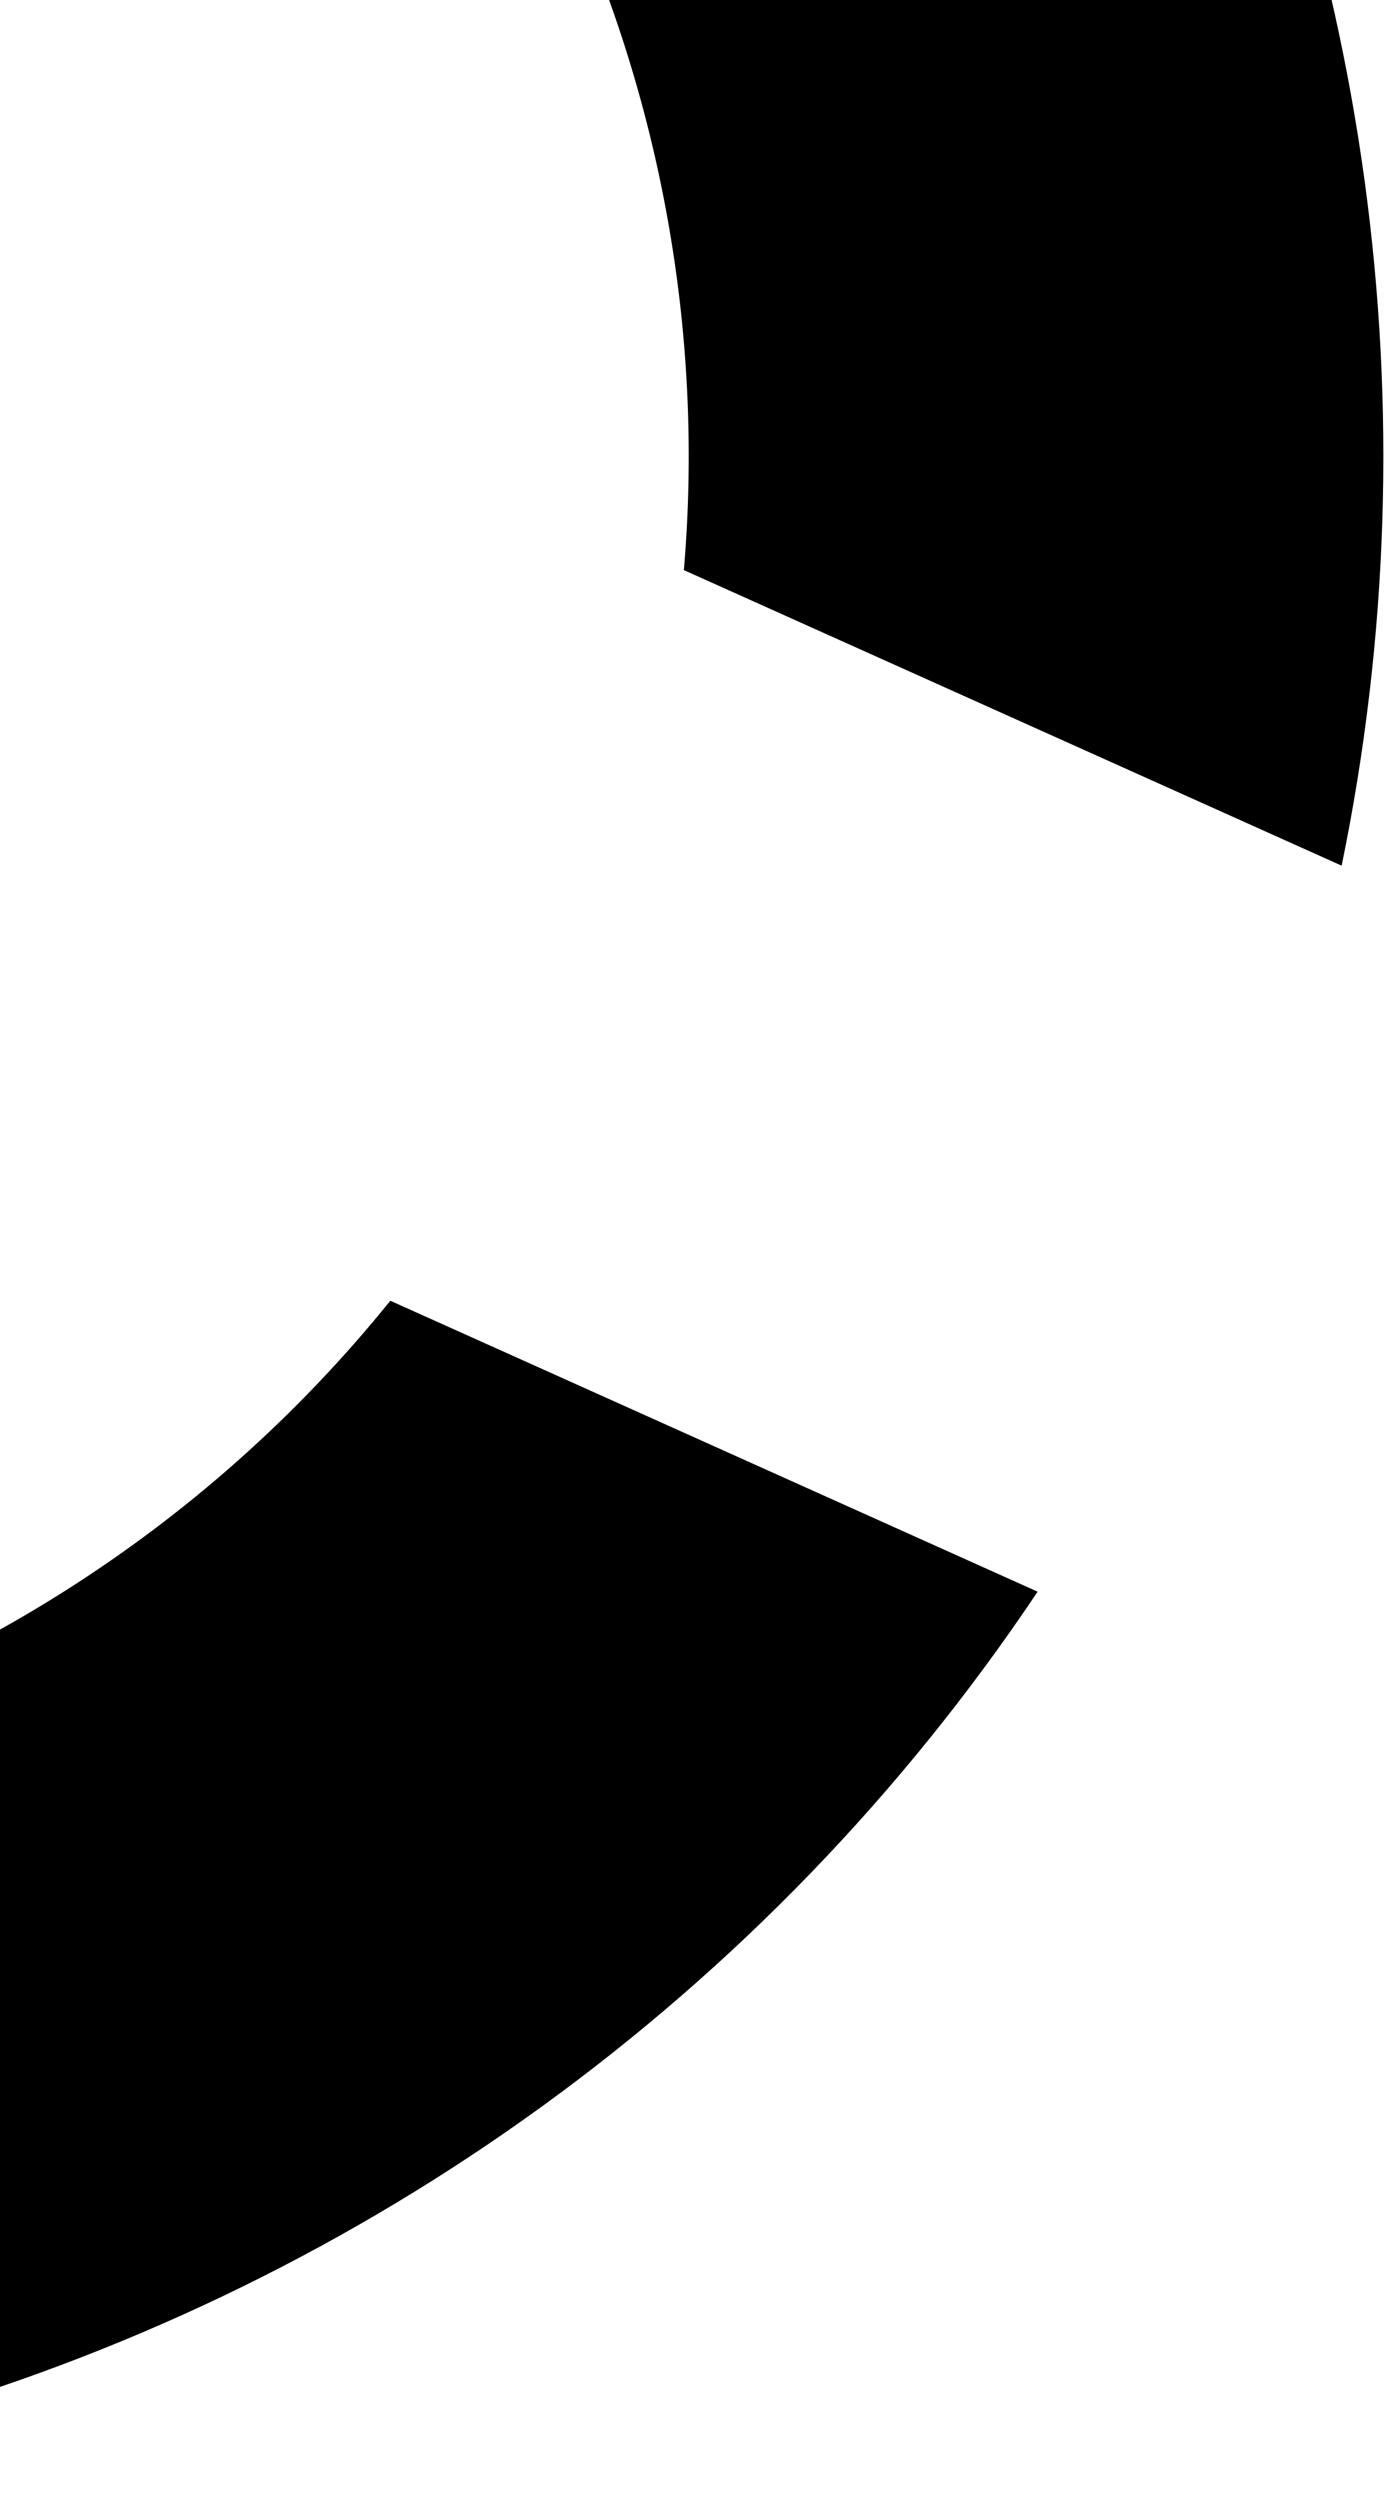 <svg width="80" height="144" viewBox="0 0 80 144" fill="none" xmlns="http://www.w3.org/2000/svg">
<path d="M31.659 79.037L22.496 74.923C0.919 101.659 -36.695 111.629 -69.509 96.894C-108.549 79.369 -125.983 33.517 -108.462 -5.521C-90.941 -44.56 -45.093 -61.987 -6.052 -44.461C24.804 -30.616 42.142 0.948 39.416 32.838L77.328 49.863C88.203 -2.905 61.54 -57.997 10.335 -80.983C-48.871 -107.572 -118.416 -81.127 -144.986 -21.913C-171.567 37.29 -145.113 106.838 -85.895 133.416C-32.831 157.258 28.51 138.454 59.805 91.681L31.659 79.037Z" fill="black"/>
</svg>
